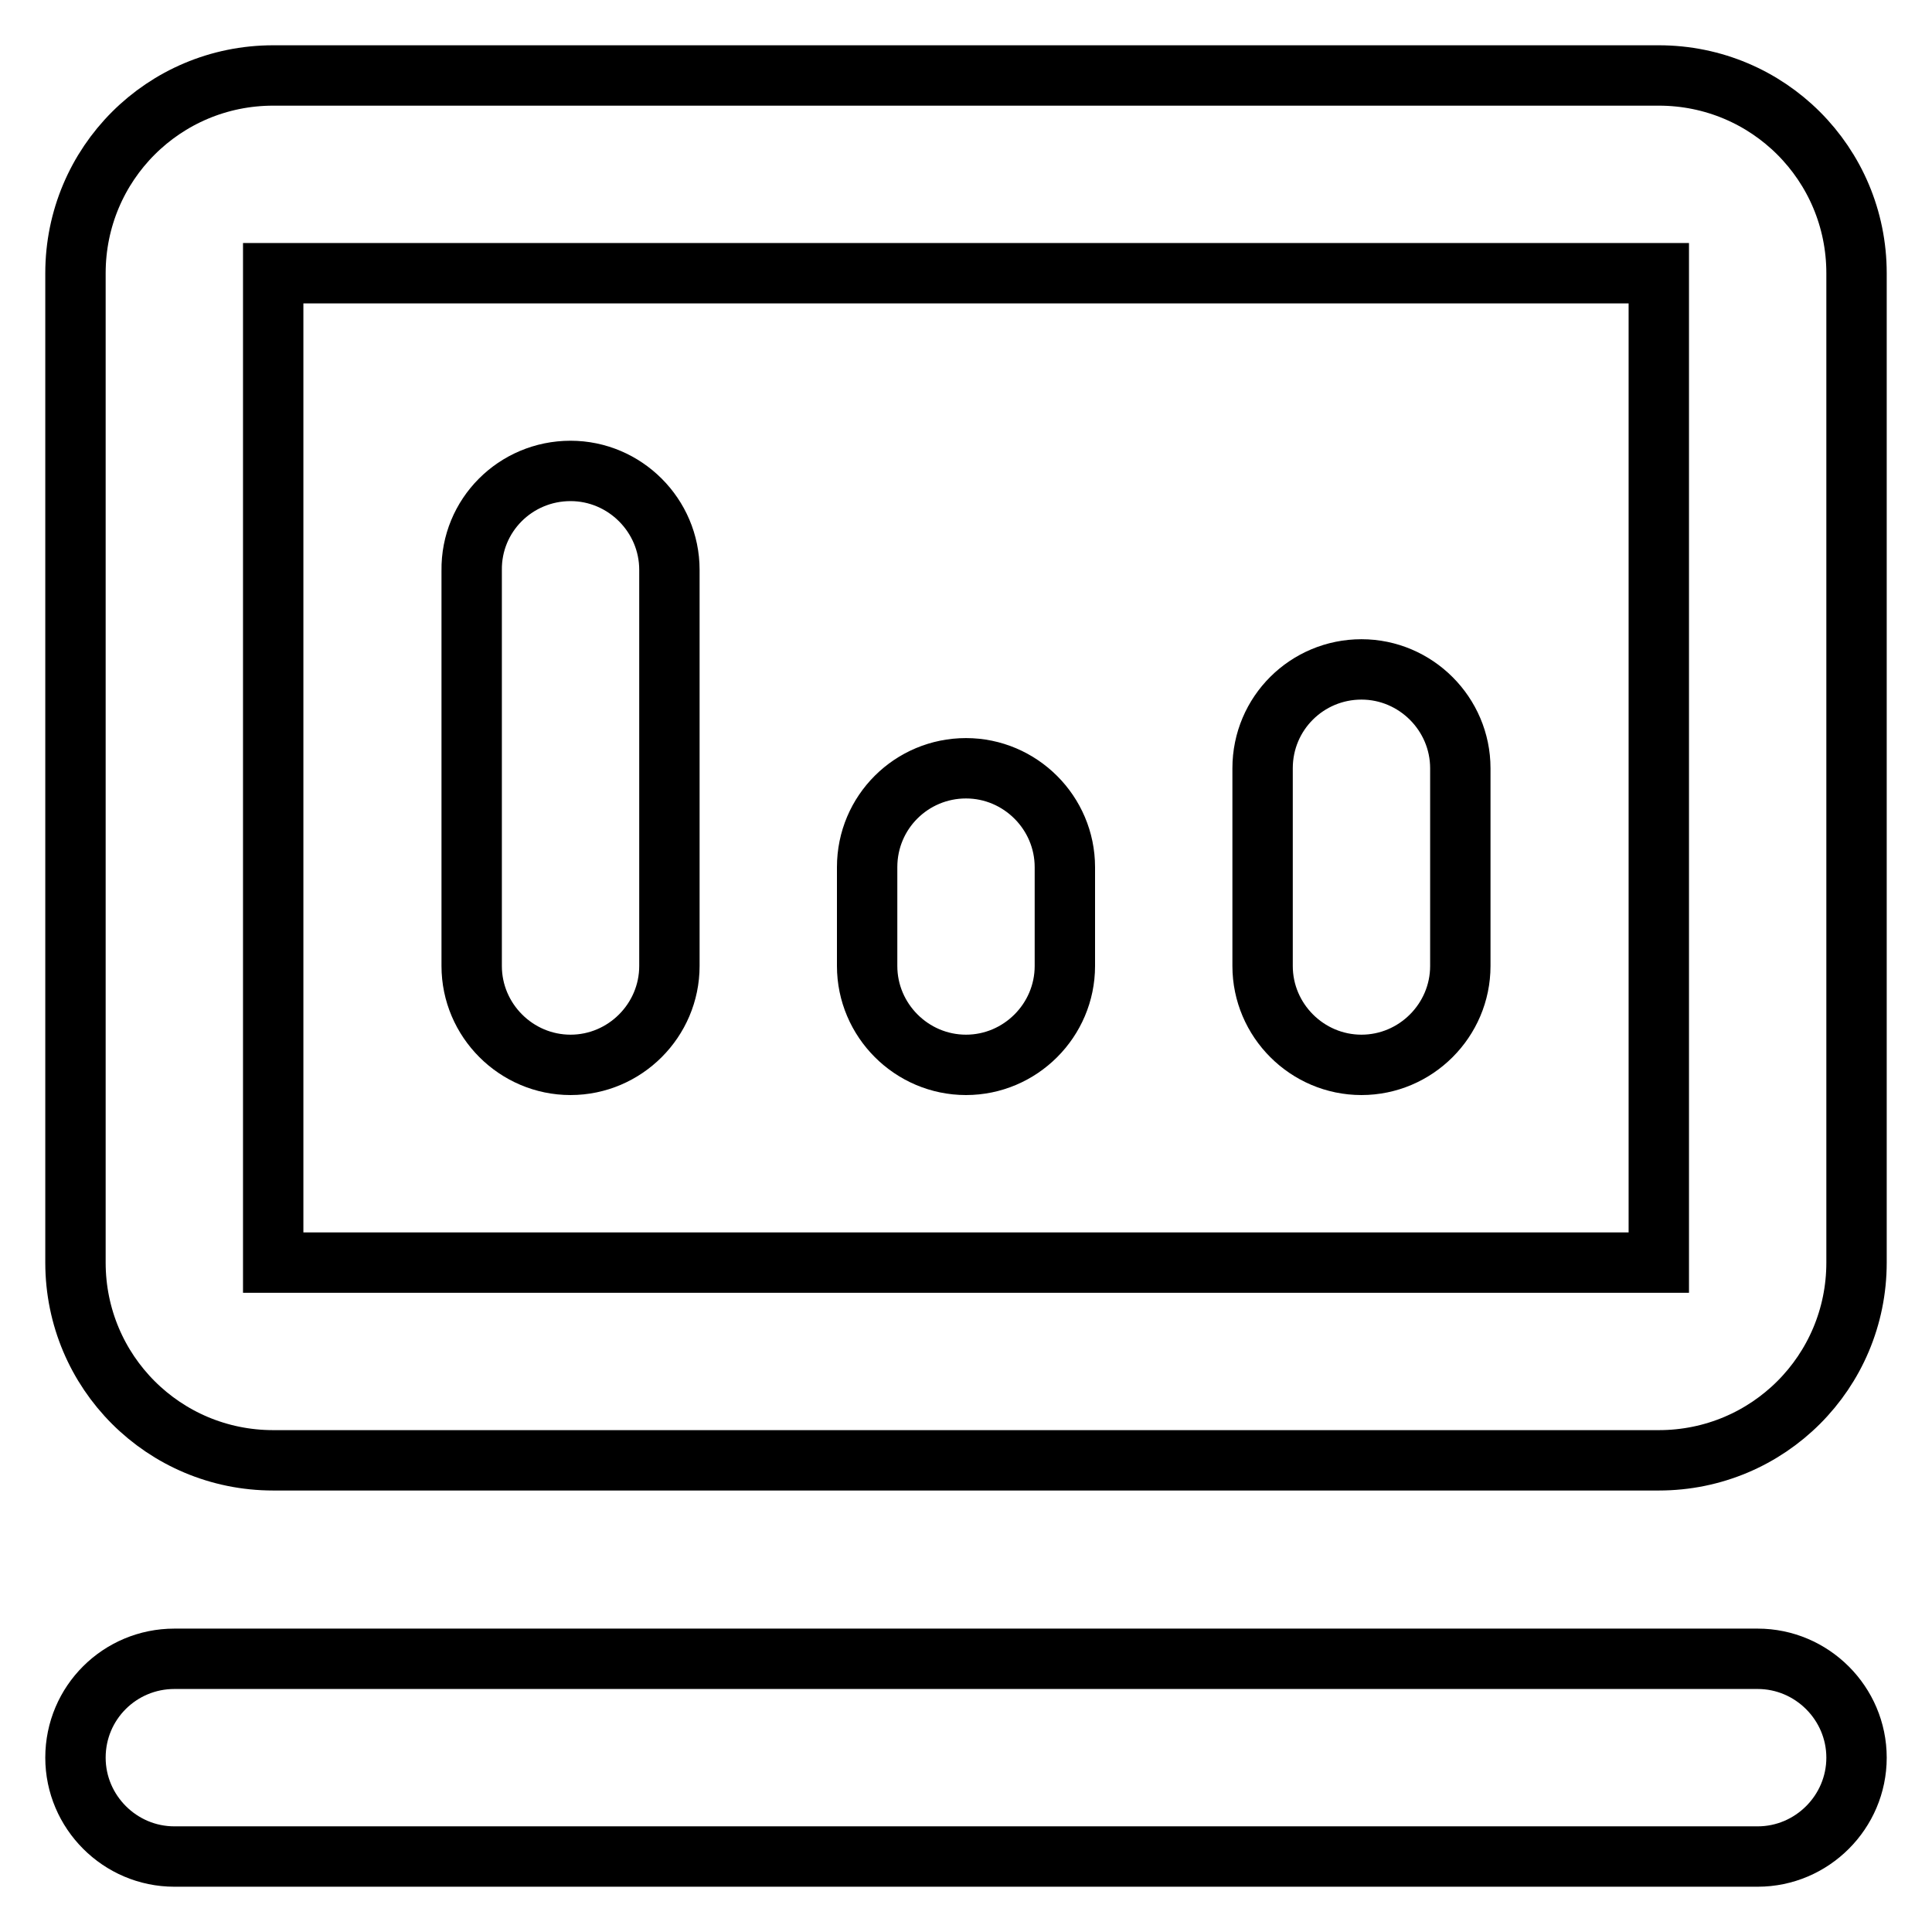 <?xml version="1.0" encoding="utf-8"?>
<!-- Svg Vector Icons : http://www.onlinewebfonts.com/icon -->
<!DOCTYPE svg PUBLIC "-//W3C//DTD SVG 1.1//EN" "http://www.w3.org/Graphics/SVG/1.1/DTD/svg11.dtd">
<svg version="1.1" xmlns="http://www.w3.org/2000/svg" xmlns:xlink="http://www.w3.org/1999/xlink" x="0px" y="0px" viewBox="0 0 256 256" enable-background="new 0 0 256 256" xml:space="preserve">
<g> <path stroke-width="8" fill-opacity="0" stroke="#000000"  d="M36.2,10h183.6c14.5,0,26.2,11.7,26.2,26.2v131.1c0,14.5-11.7,26.2-26.2,26.2H36.2 c-14.5,0-26.2-11.7-26.2-26.2V36.2C10,21.7,21.7,10,36.2,10z M36.2,36.2v131.1h183.6V36.2H36.2z M23.1,219.8h209.8 c7.2,0,13.1,5.9,13.1,13.1c0,7.2-5.9,13.1-13.1,13.1H23.1c-7.2,0-13.1-5.9-13.1-13.1C10,225.6,15.9,219.8,23.1,219.8z M128,101.8 c7.2,0,13.1,5.9,13.1,13.1V128c0,7.2-5.9,13.1-13.1,13.1c-7.2,0-13.1-5.9-13.1-13.1v-13.1C114.9,107.6,120.8,101.8,128,101.8z  M180.4,88.7c7.2,0,13.1,5.9,13.1,13.1V128c0,7.2-5.9,13.1-13.1,13.1s-13.1-5.9-13.1-13.1v-26.2C167.3,94.5,173.2,88.7,180.4,88.7z  M75.6,62.4c7.2,0,13.1,5.9,13.1,13.1V128c0,7.2-5.9,13.1-13.1,13.1c-7.2,0-13.1-5.9-13.1-13.1V75.6C62.4,68.3,68.3,62.4,75.6,62.4 z"/></g>
</svg>